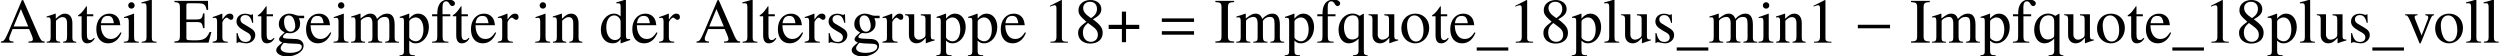 <?xml version='1.0' encoding='UTF-8'?>
<!-- This file was generated by dvisvgm 2.6.3 -->
<svg version='1.1' xmlns='http://www.w3.org/2000/svg' xmlns:xlink='http://www.w3.org/1999/xlink' width='431.842pt' height='9.736pt' viewBox='53.798 85.876 431.842 9.736'>
<defs>
<path id='g4-0' d='M6.238 -2.489V-3.097H0.674V-2.489H6.238Z'/>
<path id='g1-61' d='M5.999 -3.587V-4.195H0.435V-3.587H5.999ZM5.999 -1.38V-1.989H0.435V-1.38H5.999Z'/>
<path id='g6-43' d='M5.716 -2.367V-3.087H3.436V-5.367H2.716V-3.087H0.436V-2.367H2.716V-0.087H3.436V-2.367H5.716Z'/>
<path id='g6-49' d='M4.298 0V-0.164C3.436 -0.175 3.262 -0.284 3.262 -0.807V-7.353L3.175 -7.375L1.211 -6.382V-6.229C1.342 -6.284 1.462 -6.327 1.505 -6.349C1.702 -6.425 1.887 -6.469 1.996 -6.469C2.225 -6.469 2.324 -6.305 2.324 -5.956V-1.015C2.324 -0.655 2.236 -0.404 2.062 -0.305C1.898 -0.207 1.745 -0.175 1.287 -0.164V0H4.298Z'/>
<path id='g6-56' d='M4.855 -1.691C4.855 -2.531 4.484 -3.065 3.164 -4.047C4.244 -4.625 4.625 -5.084 4.625 -5.825C4.625 -6.72 3.84 -7.375 2.749 -7.375C1.56 -7.375 0.676 -6.644 0.676 -5.651C0.676 -4.942 0.884 -4.625 2.029 -3.622C0.851 -2.727 0.611 -2.389 0.611 -1.647C0.611 -0.589 1.473 0.153 2.705 0.153C4.015 0.153 4.855 -0.567 4.855 -1.691ZM4.025 -1.353C4.025 -0.644 3.535 -0.153 2.825 -0.153C1.996 -0.153 1.44 -0.785 1.44 -1.735C1.44 -2.433 1.68 -2.891 2.313 -3.404L2.967 -2.924C3.764 -2.356 4.025 -1.964 4.025 -1.353ZM3.873 -5.836C3.873 -5.215 3.567 -4.724 2.945 -4.309C2.891 -4.276 2.891 -4.276 2.847 -4.244C1.876 -4.876 1.484 -5.378 1.484 -5.989C1.484 -6.622 1.975 -7.069 2.662 -7.069C3.404 -7.069 3.873 -6.589 3.873 -5.836Z'/>
<path id='g6-65' d='M7.702 0V-0.207C7.211 -0.24 7.102 -0.349 6.72 -1.156L4.004 -7.353H3.785L1.516 -1.996C0.818 -0.404 0.687 -0.24 0.164 -0.207V0H2.324V-0.207C1.8 -0.207 1.582 -0.349 1.582 -0.655C1.582 -0.785 1.615 -0.938 1.669 -1.08L2.171 -2.356H5.029L5.476 -1.309C5.607 -1.004 5.684 -0.731 5.684 -0.567C5.684 -0.469 5.618 -0.349 5.531 -0.305C5.4 -0.229 5.313 -0.207 4.92 -0.207V0H7.702ZM4.876 -2.804H2.356L3.611 -5.804L4.876 -2.804Z'/>
<path id='g6-69' d='M6.513 -1.844H6.207C5.662 -0.665 5.193 -0.404 3.633 -0.404H3.338C2.815 -0.404 2.378 -0.447 2.28 -0.524C2.215 -0.567 2.193 -0.665 2.193 -0.873V-3.567H3.873C4.767 -3.567 4.931 -3.425 5.073 -2.52H5.324V-5.051H5.073C4.931 -4.156 4.756 -4.015 3.873 -4.015H2.193V-6.436C2.193 -6.742 2.258 -6.807 2.553 -6.807H4.025C5.258 -6.807 5.498 -6.644 5.684 -5.662H5.956L5.924 -7.222H0.131V-7.015C0.938 -6.949 1.08 -6.807 1.08 -6.033V-1.189C1.08 -0.415 0.927 -0.262 0.131 -0.207V0H6.022L6.513 -1.844Z'/>
<path id='g6-73' d='M3.436 0V-0.207C2.542 -0.24 2.367 -0.393 2.367 -1.189V-6.033C2.367 -6.829 2.52 -6.971 3.436 -7.015V-7.222H0.196V-7.015C1.124 -6.96 1.255 -6.84 1.255 -6.033V-1.189C1.255 -0.371 1.113 -0.24 0.196 -0.207V0H3.436Z'/>
<path id='g6-95' d='M5.455 1.364V0.818H0V1.364H5.455Z'/>
<path id='g6-100' d='M5.356 -0.458V-0.633C5.16 -0.622 5.138 -0.622 5.105 -0.622C4.713 -0.622 4.625 -0.742 4.625 -1.244V-7.429L4.571 -7.451C4.047 -7.265 3.665 -7.156 2.967 -6.971V-6.796C3.055 -6.807 3.12 -6.807 3.207 -6.807C3.611 -6.807 3.709 -6.698 3.709 -6.251V-4.549C3.295 -4.898 3 -5.018 2.564 -5.018C1.309 -5.018 0.295 -3.785 0.295 -2.236C0.295 -0.84 1.113 0.109 2.313 0.109C2.924 0.109 3.338 -0.109 3.709 -0.622V0.076L3.753 0.109L5.356 -0.458ZM3.709 -1.113C3.709 -1.036 3.633 -0.905 3.524 -0.785C3.327 -0.567 3.055 -0.458 2.738 -0.458C1.833 -0.458 1.233 -1.331 1.233 -2.673C1.233 -3.905 1.767 -4.713 2.596 -4.713C3.175 -4.713 3.709 -4.2 3.709 -3.622V-1.113Z'/>
<path id='g6-101' d='M4.625 -1.713L4.451 -1.789C3.927 -0.96 3.458 -0.644 2.76 -0.644C2.16 -0.644 1.702 -0.927 1.385 -1.516C1.167 -1.942 1.08 -2.324 1.058 -3.022H4.418C4.331 -3.731 4.222 -4.047 3.949 -4.396C3.622 -4.789 3.12 -5.018 2.553 -5.018C1.2 -5.018 0.273 -3.927 0.273 -2.335C0.273 -0.829 1.058 0.109 2.313 0.109C3.36 0.109 4.167 -0.535 4.625 -1.713ZM3.305 -3.371H1.08C1.2 -4.233 1.571 -4.625 2.236 -4.625S3.164 -4.32 3.305 -3.371Z'/>
<path id='g6-102' d='M4.178 -6.775C4.178 -7.167 3.698 -7.451 3.044 -7.451C2.356 -7.451 1.789 -7.156 1.505 -6.665S1.135 -5.782 1.124 -4.909H0.229V-4.56H1.124V-1.135C1.124 -0.338 1.004 -0.207 0.218 -0.164V0H3.055V-0.164C2.16 -0.196 2.04 -0.316 2.04 -1.135V-4.56H3.371V-4.909H2.029V-6.175C2.029 -6.818 2.236 -7.145 2.651 -7.145C2.891 -7.145 3.033 -7.036 3.229 -6.72C3.404 -6.425 3.535 -6.327 3.72 -6.327C3.982 -6.327 4.178 -6.524 4.178 -6.775Z'/>
<path id='g6-103' d='M5.127 -4.233V-4.658H4.287C4.069 -4.658 3.905 -4.691 3.687 -4.767L3.447 -4.855C3.153 -4.964 2.858 -5.018 2.575 -5.018C1.56 -5.018 0.753 -4.233 0.753 -3.24C0.753 -2.553 1.047 -2.138 1.767 -1.778L1.298 -1.342C0.938 -1.025 0.796 -0.807 0.796 -0.589C0.796 -0.36 0.927 -0.229 1.375 -0.011C0.6 0.556 0.305 0.916 0.305 1.32C0.305 1.898 1.156 2.378 2.193 2.378C3.011 2.378 3.862 2.095 4.429 1.636C4.844 1.298 5.029 0.949 5.029 0.535C5.029 -0.142 4.516 -0.6 3.709 -0.633L2.302 -0.698C1.724 -0.72 1.451 -0.818 1.451 -0.993C1.451 -1.211 1.811 -1.593 2.105 -1.68C2.204 -1.669 2.28 -1.658 2.313 -1.658C2.52 -1.636 2.662 -1.625 2.727 -1.625C3.131 -1.625 3.567 -1.789 3.905 -2.084C4.265 -2.389 4.429 -2.771 4.429 -3.316C4.429 -3.633 4.375 -3.884 4.222 -4.233H5.127ZM4.724 0.698C4.724 1.331 3.895 1.756 2.662 1.756C1.702 1.756 1.069 1.44 1.069 0.96C1.069 0.709 1.145 0.567 1.604 0.022C1.964 0.098 2.836 0.164 3.371 0.164C4.364 0.164 4.724 0.305 4.724 0.698ZM3.589 -2.891C3.589 -2.28 3.273 -1.898 2.771 -1.898C2.116 -1.898 1.658 -2.607 1.658 -3.655V-3.687C1.658 -4.331 1.964 -4.713 2.465 -4.713C2.804 -4.713 3.087 -4.527 3.262 -4.2C3.458 -3.818 3.589 -3.316 3.589 -2.891Z'/>
<path id='g6-105' d='M2.76 0V-0.164C2.04 -0.218 1.953 -0.327 1.953 -1.113V-4.985L1.909 -5.018L0.218 -4.418V-4.255L0.305 -4.265C0.436 -4.287 0.578 -4.298 0.676 -4.298C0.938 -4.298 1.036 -4.124 1.036 -3.644V-1.113C1.036 -0.327 0.927 -0.207 0.175 -0.164V0H2.76ZM2.051 -6.436C2.051 -6.742 1.811 -6.993 1.495 -6.993C1.189 -6.993 0.938 -6.742 0.938 -6.436C0.938 -6.12 1.189 -5.88 1.495 -5.88C1.811 -5.88 2.051 -6.12 2.051 -6.436Z'/>
<path id='g6-108' d='M2.804 0V-0.164C2.105 -0.207 1.985 -0.316 1.985 -0.916V-7.429L1.942 -7.451C1.375 -7.265 0.96 -7.156 0.207 -6.971V-6.796H0.273C0.393 -6.807 0.524 -6.818 0.611 -6.818C0.96 -6.818 1.069 -6.665 1.069 -6.153V-0.949C1.069 -0.36 0.916 -0.218 0.229 -0.164V0H2.804Z'/>
<path id='g6-109' d='M8.455 0V-0.164L8.171 -0.185C7.844 -0.207 7.702 -0.404 7.702 -0.829V-3.076C7.702 -4.364 7.276 -5.018 6.436 -5.018C5.804 -5.018 5.247 -4.735 4.658 -4.102C4.462 -4.724 4.091 -5.018 3.502 -5.018C3.022 -5.018 2.716 -4.865 1.811 -4.178V-4.996L1.735 -5.018C1.178 -4.811 0.807 -4.691 0.207 -4.527V-4.342C0.349 -4.375 0.436 -4.385 0.556 -4.385C0.84 -4.385 0.938 -4.211 0.938 -3.687V-0.927C0.938 -0.338 0.785 -0.175 0.175 -0.164V0H2.596V-0.164C2.018 -0.185 1.855 -0.305 1.855 -0.731V-3.807C1.855 -3.807 1.942 -3.938 2.018 -4.015C2.291 -4.265 2.76 -4.451 3.142 -4.451C3.622 -4.451 3.862 -4.069 3.862 -3.305V-0.938C3.862 -0.327 3.742 -0.207 3.12 -0.164V0H5.564V-0.164C4.942 -0.175 4.778 -0.36 4.778 -1.036V-3.785C5.105 -4.255 5.465 -4.451 5.967 -4.451C6.589 -4.451 6.785 -4.156 6.785 -3.251V-0.949C6.785 -0.327 6.698 -0.24 6.065 -0.164V0H8.455Z'/>
<path id='g6-110' d='M5.291 0V-0.164C4.756 -0.218 4.625 -0.349 4.625 -0.884V-3.382C4.625 -4.407 4.145 -5.018 3.338 -5.018C2.836 -5.018 2.498 -4.833 1.756 -4.135V-4.996L1.68 -5.018C1.145 -4.822 0.775 -4.702 0.175 -4.527V-4.342C0.24 -4.375 0.349 -4.385 0.469 -4.385C0.775 -4.385 0.873 -4.222 0.873 -3.687V-0.982C0.873 -0.36 0.753 -0.207 0.196 -0.164V0H2.509V-0.164C1.953 -0.207 1.789 -0.338 1.789 -0.731V-3.796C2.313 -4.287 2.553 -4.418 2.913 -4.418C3.447 -4.418 3.709 -4.08 3.709 -3.36V-1.08C3.709 -0.393 3.567 -0.207 3.022 -0.164V0H5.291Z'/>
<path id='g6-111' d='M5.127 -2.553C5.127 -3.982 4.124 -5.018 2.727 -5.018C1.309 -5.018 0.316 -3.971 0.316 -2.465C0.316 -0.993 1.331 0.109 2.705 0.109S5.127 -1.047 5.127 -2.553ZM4.145 -2.171C4.145 -0.938 3.655 -0.196 2.836 -0.196C2.411 -0.196 2.007 -0.458 1.778 -0.895C1.473 -1.462 1.298 -2.225 1.298 -3C1.298 -4.036 1.811 -4.713 2.585 -4.713C3.502 -4.713 4.145 -3.665 4.145 -2.171Z'/>
<path id='g6-112' d='M5.127 -2.695C5.127 -4.047 4.364 -5.018 3.305 -5.018C2.695 -5.018 2.215 -4.745 1.735 -4.156V-4.996L1.669 -5.018C1.08 -4.789 0.698 -4.647 0.098 -4.462V-4.287C0.196 -4.298 0.273 -4.298 0.371 -4.298C0.742 -4.298 0.818 -4.189 0.818 -3.676V1.429C0.818 1.996 0.698 2.116 0.055 2.182V2.367H2.695V2.171C1.876 2.16 1.735 2.04 1.735 1.353V-0.36C2.116 0 2.378 0.109 2.836 0.109C4.124 0.109 5.127 -1.113 5.127 -2.695ZM4.189 -2.269C4.189 -1.058 3.655 -0.24 2.869 -0.24C2.356 -0.24 1.735 -0.633 1.735 -0.96V-3.644C1.735 -3.971 2.345 -4.364 2.847 -4.364C3.655 -4.364 4.189 -3.535 4.189 -2.269Z'/>
<path id='g6-113' d='M5.324 2.367V2.215C4.724 2.084 4.636 1.996 4.636 1.538V-4.985H4.516L3.927 -4.636C3.425 -4.931 3.098 -5.029 2.673 -5.029C1.309 -5.029 0.262 -3.807 0.262 -2.236C0.262 -0.862 0.982 0.109 2.007 0.109C2.64 0.109 3.24 -0.175 3.72 -0.698V1.353C3.72 1.964 3.524 2.127 2.749 2.182V2.367H5.324ZM3.72 -1.385C3.72 -1.124 3.676 -0.982 3.567 -0.895C3.327 -0.687 2.967 -0.556 2.629 -0.556S1.996 -0.665 1.778 -0.884C1.429 -1.2 1.2 -1.909 1.2 -2.629C1.2 -3.916 1.778 -4.724 2.705 -4.724C3.382 -4.724 3.72 -4.364 3.72 -3.633V-1.385Z'/>
<path id='g6-114' d='M3.655 -4.44C3.655 -4.8 3.425 -5.018 3.055 -5.018C2.596 -5.018 2.28 -4.767 1.745 -3.993V-4.996L1.691 -5.018C1.113 -4.778 0.72 -4.636 0.076 -4.429V-4.255C0.229 -4.287 0.327 -4.298 0.458 -4.298C0.731 -4.298 0.829 -4.124 0.829 -3.644V-0.916C0.829 -0.371 0.753 -0.295 0.055 -0.164V0H2.673V-0.164C1.931 -0.196 1.745 -0.36 1.745 -0.982V-3.436C1.745 -3.785 2.215 -4.331 2.509 -4.331C2.575 -4.331 2.673 -4.276 2.793 -4.167C2.967 -4.015 3.087 -3.949 3.229 -3.949C3.491 -3.949 3.655 -4.135 3.655 -4.44Z'/>
<path id='g6-115' d='M3.796 -1.287C3.796 -1.833 3.545 -2.193 2.88 -2.585L1.702 -3.284C1.396 -3.458 1.233 -3.731 1.233 -4.025C1.233 -4.473 1.571 -4.767 2.073 -4.767C2.695 -4.767 3.022 -4.407 3.273 -3.425H3.436L3.393 -4.909H3.273L3.251 -4.887C3.153 -4.811 3.142 -4.8 3.098 -4.8C3.033 -4.8 2.924 -4.822 2.804 -4.876C2.575 -4.964 2.324 -5.007 2.062 -5.007C1.167 -5.007 0.556 -4.462 0.556 -3.665C0.556 -3.055 0.905 -2.629 1.833 -2.095L2.465 -1.735C2.847 -1.516 3.033 -1.255 3.033 -0.916C3.033 -0.436 2.684 -0.131 2.127 -0.131C1.375 -0.131 0.993 -0.545 0.742 -1.658H0.567V0.044H0.709C0.785 -0.065 0.829 -0.087 0.96 -0.087C1.08 -0.087 1.2 -0.065 1.462 0C1.767 0.065 2.04 0.109 2.269 0.109C3.098 0.109 3.796 -0.524 3.796 -1.287Z'/>
<path id='g6-116' d='M3.044 -0.72L2.902 -0.84C2.662 -0.556 2.487 -0.458 2.247 -0.458C1.844 -0.458 1.68 -0.742 1.68 -1.44V-4.56H2.782V-4.909H1.68V-6.175C1.68 -6.284 1.658 -6.316 1.604 -6.316C1.538 -6.207 1.462 -6.109 1.385 -6.011C0.982 -5.411 0.611 -5.007 0.327 -4.844C0.207 -4.767 0.142 -4.702 0.142 -4.636C0.142 -4.604 0.153 -4.582 0.185 -4.56H0.764V-1.276C0.764 -0.36 1.091 0.109 1.724 0.109C2.269 0.109 2.684 -0.153 3.044 -0.72Z'/>
<path id='g6-117' d='M5.225 -0.393V-0.545H5.171C4.669 -0.545 4.549 -0.665 4.549 -1.167V-4.909H2.825V-4.724C3.502 -4.691 3.633 -4.582 3.633 -4.036V-1.473C3.633 -1.178 3.578 -1.015 3.447 -0.916C3.142 -0.655 2.804 -0.524 2.465 -0.524C2.04 -0.524 1.691 -0.895 1.691 -1.353V-4.909H0.098V-4.756C0.622 -4.724 0.775 -4.56 0.775 -4.058V-1.309C0.775 -0.447 1.298 0.109 2.095 0.109C2.498 0.109 2.924 -0.065 3.218 -0.36L3.687 -0.829V0.076L3.731 0.098C4.276 -0.12 4.669 -0.24 5.225 -0.393Z'/>
<path id='g6-118' d='M5.204 -4.745V-4.909H3.687V-4.745C4.036 -4.713 4.2 -4.604 4.2 -4.396C4.2 -4.287 4.178 -4.178 4.135 -4.069L3.055 -1.244L1.942 -4.036C1.876 -4.189 1.844 -4.342 1.844 -4.44C1.844 -4.636 1.964 -4.713 2.345 -4.745V-4.909H0.207V-4.745C0.622 -4.724 0.698 -4.615 1.2 -3.491L2.509 -0.36C2.531 -0.295 2.564 -0.218 2.596 -0.131C2.662 0.065 2.727 0.153 2.793 0.153S2.935 0.011 3.098 -0.393L4.495 -3.895C4.811 -4.636 4.876 -4.713 5.204 -4.745Z'/>
</defs>
<g id='page1'>
<use x='53.798' y='93.25' xlink:href='#g6-65'/>
<use x='61.675' y='93.25' xlink:href='#g6-110'/>
<use x='67.129' y='93.25' xlink:href='#g6-116'/>
<use x='70.162' y='93.25' xlink:href='#g6-101'/>
<use x='75.006' y='93.25' xlink:href='#g6-105'/>
<use x='78.038' y='93.25' xlink:href='#g6-108'/>
<use x='83.798' y='93.25' xlink:href='#g6-69'/>
<use x='90.464' y='93.25' xlink:href='#g6-114'/>
<use x='94.096' y='93.25' xlink:href='#g6-115'/>
<use x='98.176' y='93.25' xlink:href='#g6-116'/>
<use x='101.209' y='93.25' xlink:href='#g6-103'/>
<use x='106.391' y='93.25' xlink:href='#g6-101'/>
<use x='111.235' y='93.25' xlink:href='#g6-105'/>
<use x='114.267' y='93.25' xlink:href='#g6-109'/>
<use x='122.755' y='93.25' xlink:href='#g6-112'/>
<use x='128.209' y='93.25' xlink:href='#g6-102'/>
<use x='131.842' y='93.25' xlink:href='#g6-116'/>
<use x='134.875' y='93.25' xlink:href='#g6-101'/>
<use x='139.718' y='93.25' xlink:href='#g6-114'/>
<use x='146.078' y='93.25' xlink:href='#g6-105'/>
<use x='149.111' y='93.25' xlink:href='#g6-110'/>
<use x='157.293' y='93.25' xlink:href='#g6-100'/>
<use x='162.747' y='93.25' xlink:href='#g6-101'/>
<use x='167.591' y='93.25' xlink:href='#g6-114'/>
<use x='173.951' y='93.25' xlink:href='#g6-65'/>
<use x='181.827' y='93.25' xlink:href='#g6-108'/>
<use x='184.86' y='93.25' xlink:href='#g6-116'/>
<use x='187.893' y='93.25' xlink:href='#g6-101'/>
<use x='192.736' y='93.25' xlink:href='#g6-114'/>
<use x='196.369' y='93.25' xlink:href='#g6-115'/>
<use x='200.613' y='93.25' xlink:href='#g6-103'/>
<use x='206.176' y='93.25' xlink:href='#g6-114'/>
<use x='210.027' y='93.25' xlink:href='#g6-117'/>
<use x='215.482' y='93.25' xlink:href='#g6-112'/>
<use x='220.936' y='93.25' xlink:href='#g6-112'/>
<use x='226.391' y='93.25' xlink:href='#g6-101'/>
<use x='233.962' y='93.25' xlink:href='#g6-49'/>
<use x='239.416' y='93.25' xlink:href='#g6-56'/>
<use x='244.871' y='93.25' xlink:href='#g6-43'/>
<use x='254.054' y='93.25' xlink:href='#g1-61'/>
<use x='263.542' y='93.25' xlink:href='#g6-73'/>
<use x='267.175' y='93.25' xlink:href='#g6-109'/>
<use x='275.662' y='93.25' xlink:href='#g6-112'/>
<use x='281.117' y='93.25' xlink:href='#g6-102'/>
<use x='284.749' y='93.25' xlink:href='#g6-113'/>
<use x='290.095' y='93.25' xlink:href='#g6-117'/>
<use x='295.549' y='93.25' xlink:href='#g6-111'/>
<use x='301.004' y='93.25' xlink:href='#g6-116'/>
<use x='304.037' y='93.25' xlink:href='#g6-101'/>
<use x='308.88' y='93.25' xlink:href='#g6-95'/>
<use x='314.335' y='93.25' xlink:href='#g6-49'/>
<use x='319.789' y='93.25' xlink:href='#g6-56'/>
<use x='325.244' y='93.25' xlink:href='#g6-112'/>
<use x='330.698' y='93.25' xlink:href='#g6-108'/>
<use x='333.731' y='93.25' xlink:href='#g6-117'/>
<use x='339.186' y='93.25' xlink:href='#g6-115'/>
<use x='343.429' y='93.25' xlink:href='#g6-95'/>
<use x='348.884' y='93.25' xlink:href='#g6-109'/>
<use x='357.371' y='93.25' xlink:href='#g6-105'/>
<use x='360.404' y='93.25' xlink:href='#g6-110'/>
<use x='365.858' y='93.25' xlink:href='#g6-49'/>
<use x='374.04' y='93.25' xlink:href='#g4-0'/>
<use x='383.705' y='93.25' xlink:href='#g6-73'/>
<use x='387.338' y='93.25' xlink:href='#g6-109'/>
<use x='395.825' y='93.25' xlink:href='#g6-112'/>
<use x='401.28' y='93.25' xlink:href='#g6-102'/>
<use x='404.913' y='93.25' xlink:href='#g6-113'/>
<use x='410.258' y='93.25' xlink:href='#g6-117'/>
<use x='415.713' y='93.25' xlink:href='#g6-111'/>
<use x='421.167' y='93.25' xlink:href='#g6-116'/>
<use x='424.2' y='93.25' xlink:href='#g6-101'/>
<use x='429.044' y='93.25' xlink:href='#g6-95'/>
<use x='434.498' y='93.25' xlink:href='#g6-49'/>
<use x='439.953' y='93.25' xlink:href='#g6-56'/>
<use x='445.407' y='93.25' xlink:href='#g6-112'/>
<use x='450.862' y='93.25' xlink:href='#g6-108'/>
<use x='453.894' y='93.25' xlink:href='#g6-117'/>
<use x='459.349' y='93.25' xlink:href='#g6-115'/>
<use x='463.593' y='93.25' xlink:href='#g6-95'/>
<use x='469.047' y='93.25' xlink:href='#g6-118'/>
<use x='474.12' y='93.25' xlink:href='#g6-111'/>
<use x='479.574' y='93.25' xlink:href='#g6-108'/>
<use x='482.607' y='93.25' xlink:href='#g6-108'/>
</g>
</svg><!--Rendered by QuickLaTeX.com-->